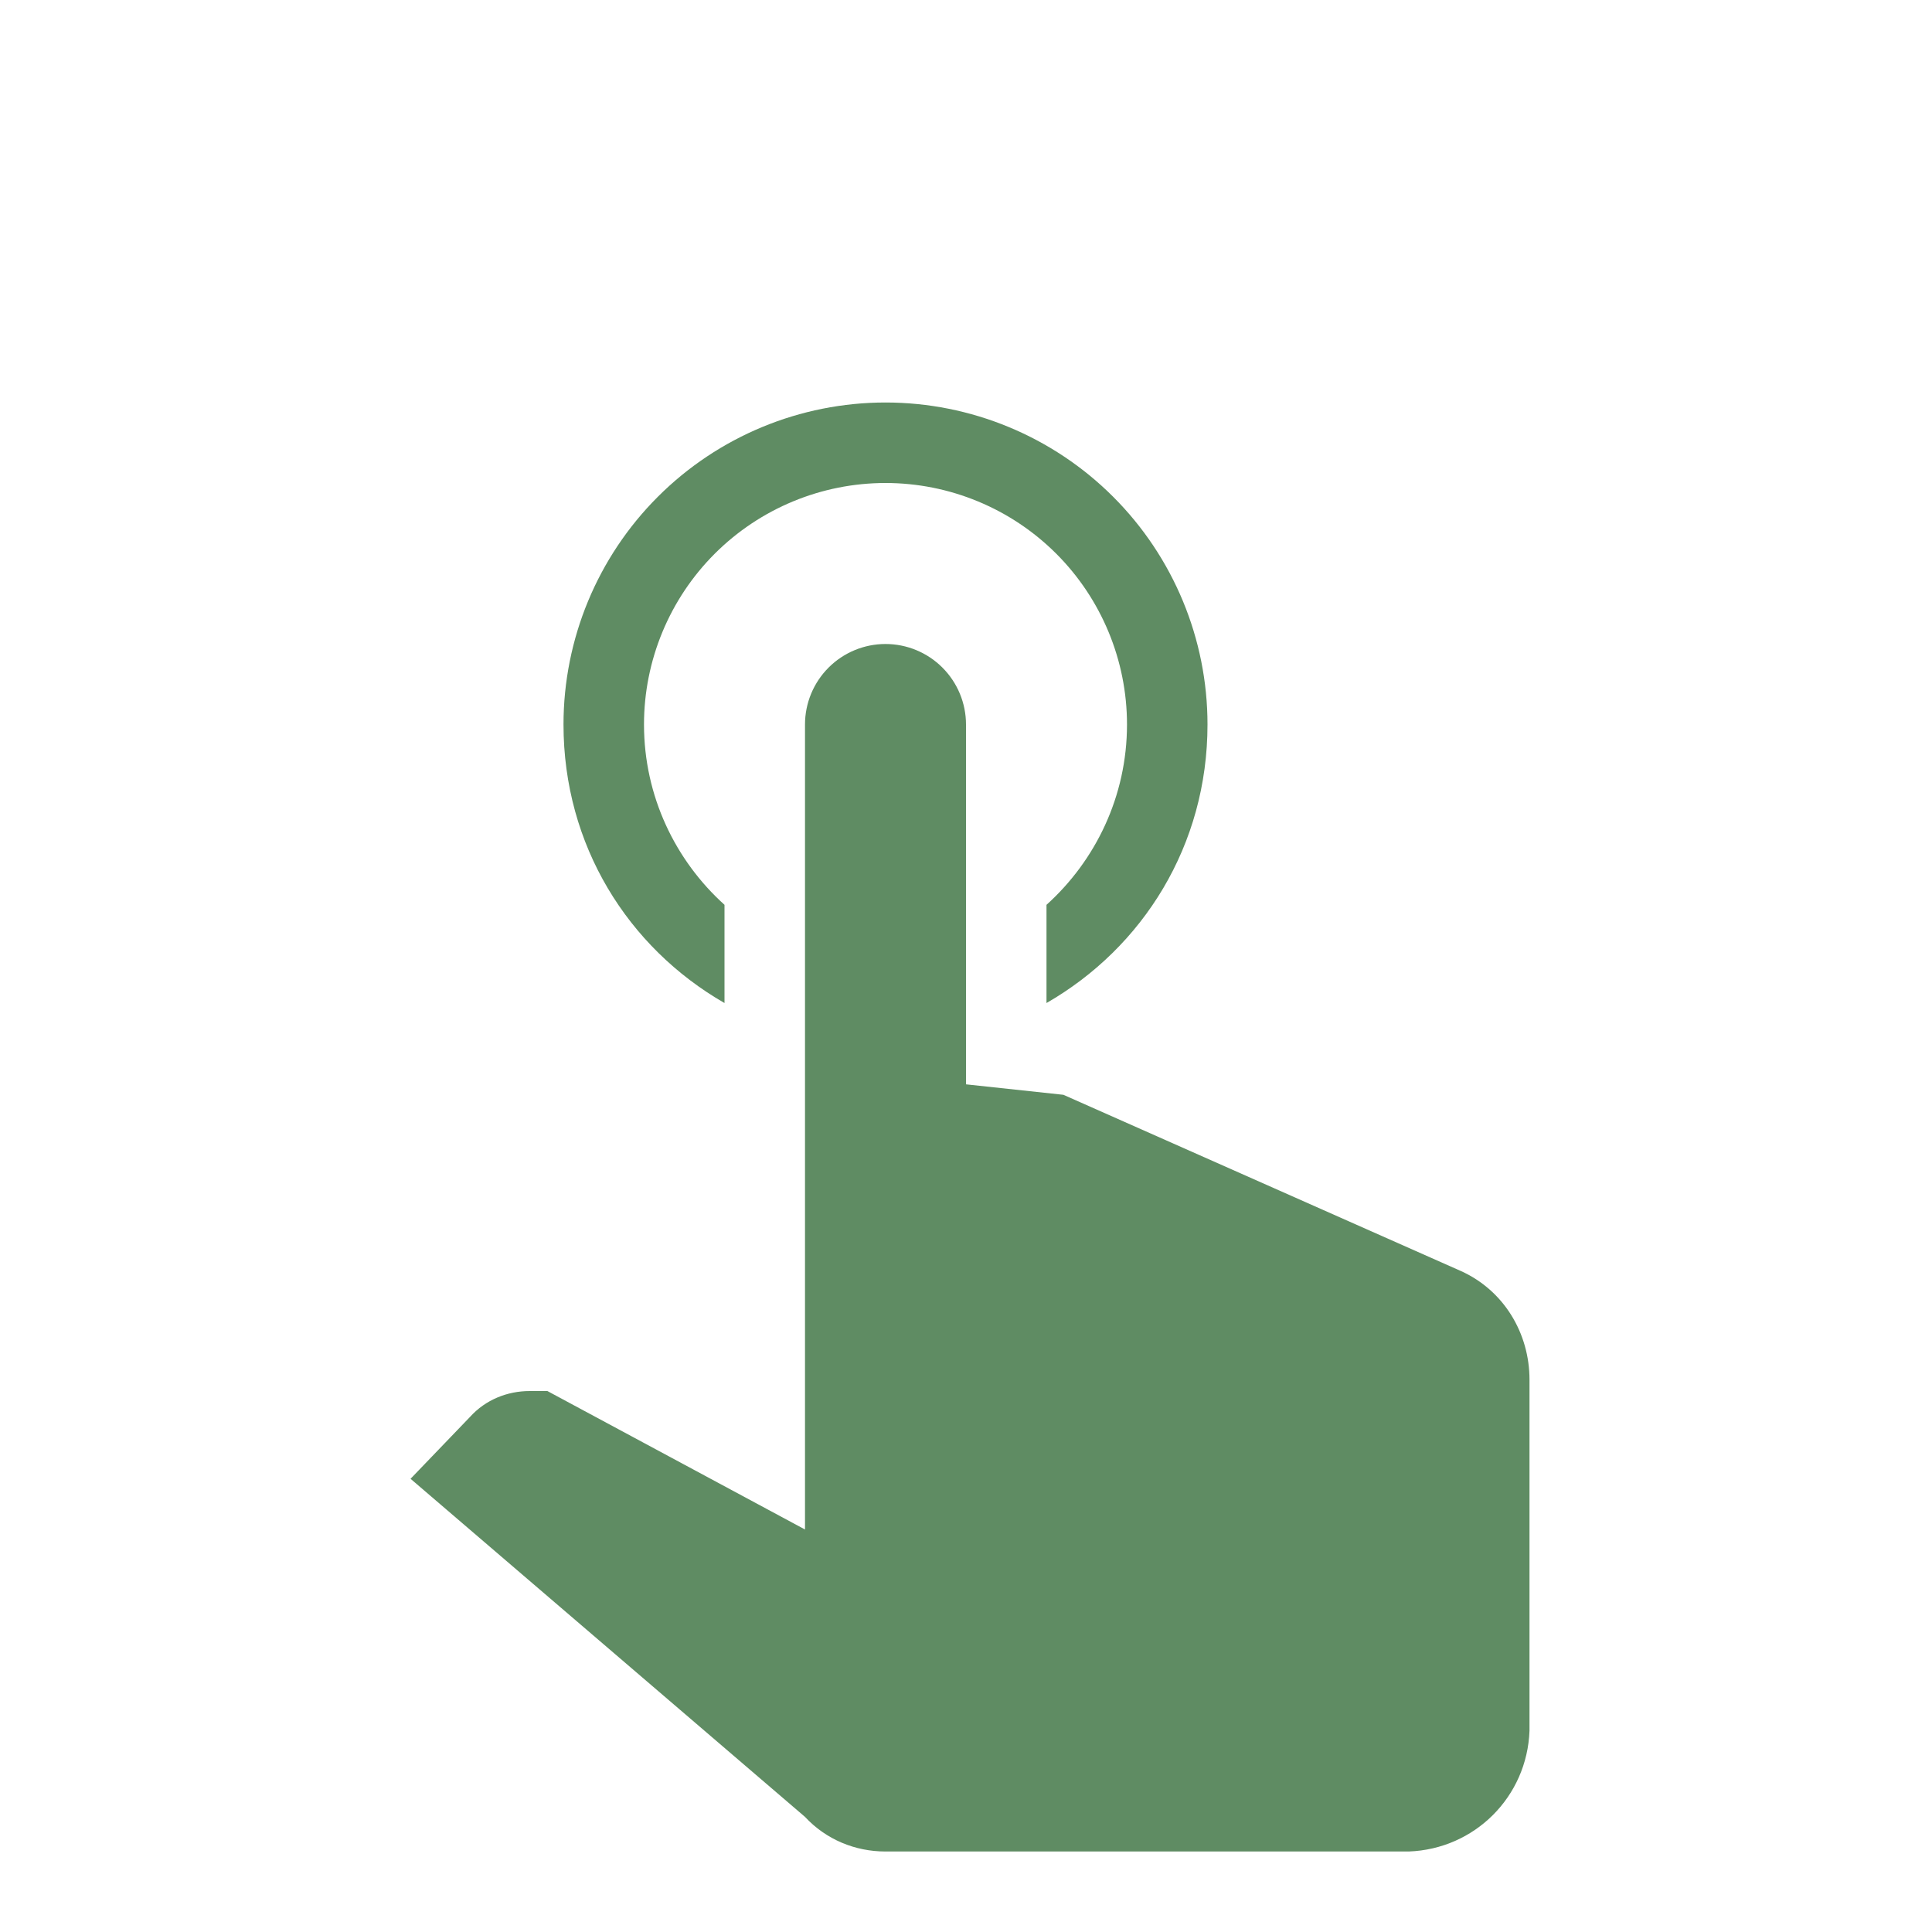 <?xml version="1.0" encoding="UTF-8"?> <svg xmlns="http://www.w3.org/2000/svg" width="48" height="48" viewBox="0 0 48 48" fill="none"> <path d="M20 18C20 17.47 20.211 16.961 20.586 16.586C20.961 16.211 21.47 16 22 16C22.53 16 23.039 16.211 23.414 16.586C23.789 16.961 24 17.47 24 18V26.94L26.42 27.2L36.3 31.58C37.36 32.06 38 33.12 38 34.28V43C37.94 44.64 36.64 45.94 35 46H22C21.24 46 20.52 45.7 20 45.14L10.2 36.74L11.68 35.2C12.06 34.78 12.6 34.56 13.16 34.56H13.6L20 38V18ZM22 10C24.122 10 26.157 10.843 27.657 12.343C29.157 13.843 30 15.878 30 18C30 21 28.4 23.54 26 24.92V22.48C27.22 21.38 28 19.78 28 18C28 16.409 27.368 14.883 26.243 13.757C25.117 12.632 23.591 12 22 12C20.409 12 18.883 12.632 17.757 13.757C16.632 14.883 16 16.409 16 18C16 19.78 16.78 21.38 18 22.48V24.92C15.6 23.54 14 21 14 18C14 15.878 14.843 13.843 16.343 12.343C17.843 10.843 19.878 10 22 10Z" fill="#5F8C63"></path> </svg> 